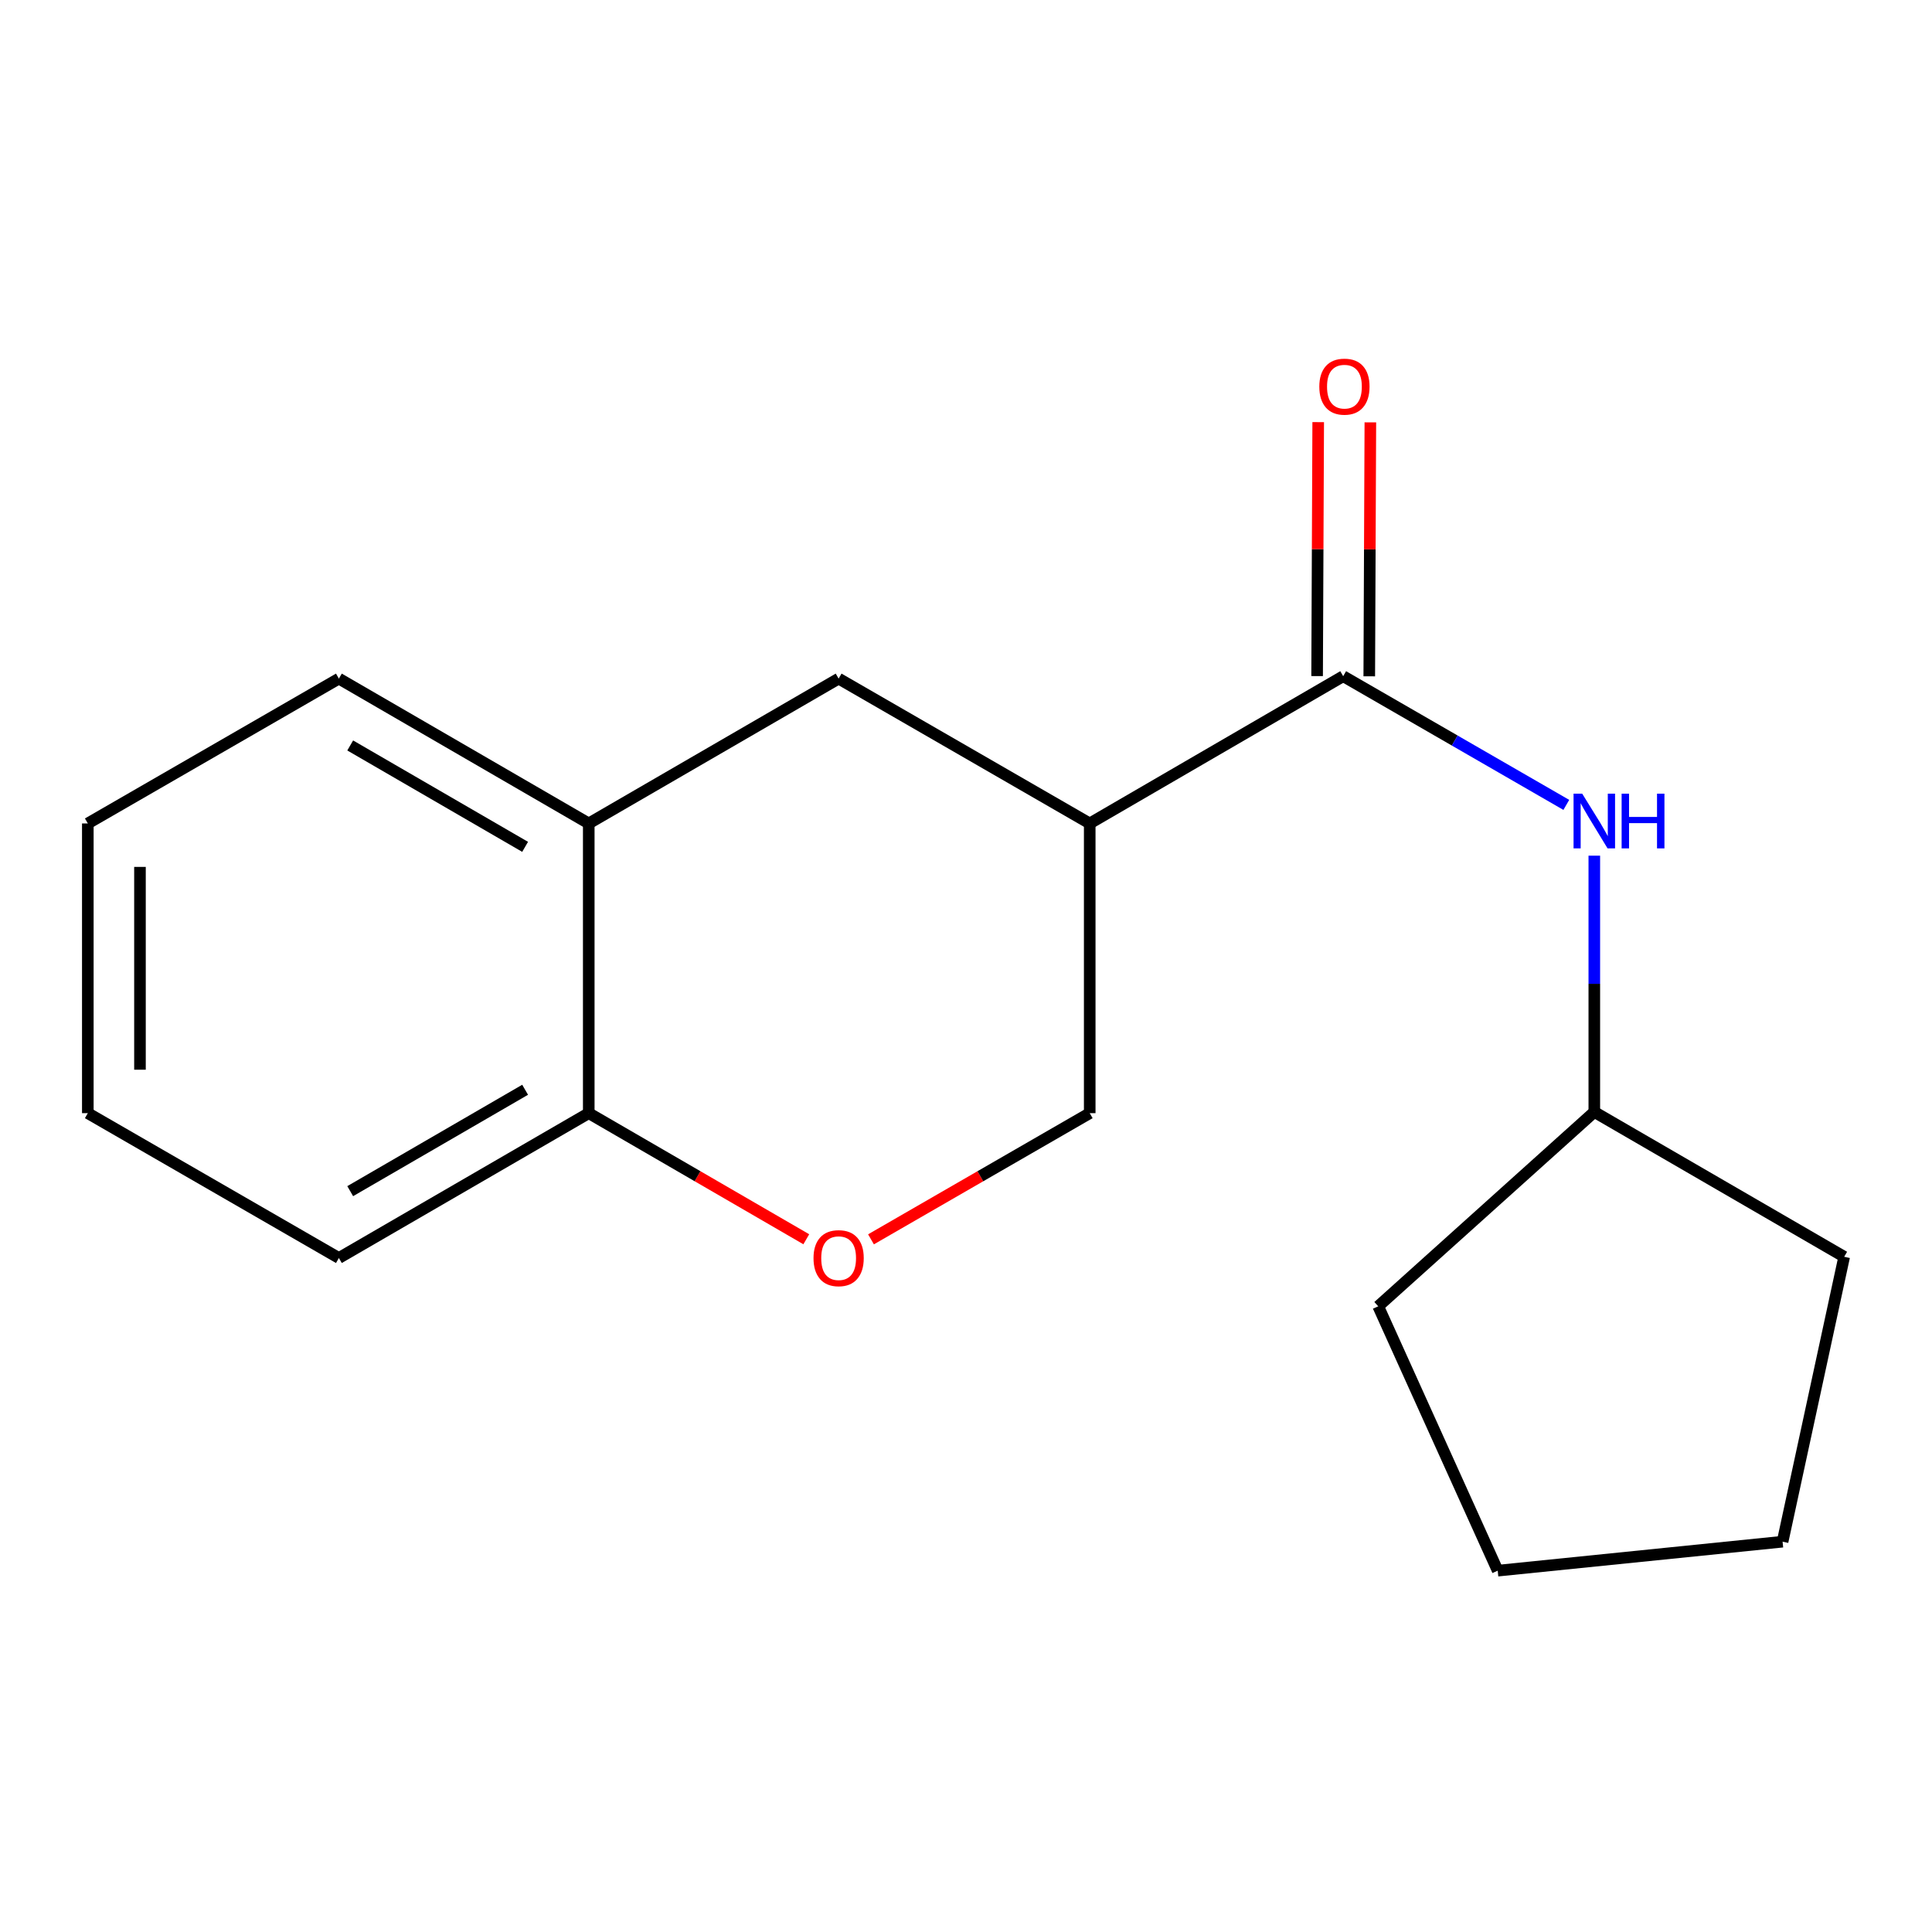 <?xml version='1.0' encoding='iso-8859-1'?>
<svg version='1.1' baseProfile='full'
              xmlns='http://www.w3.org/2000/svg'
                      xmlns:rdkit='http://www.rdkit.org/xml'
                      xmlns:xlink='http://www.w3.org/1999/xlink'
                  xml:space='preserve'
width='1000px' height='1000px' viewBox='0 0 1000 1000'>
<!-- END OF HEADER -->
<rect style='opacity:1.0;fill:#FFFFFF;stroke:none' width='1000' height='1000' x='0' y='0'> </rect>
<path class='bond-0' d='M 695.232,350 L 564.037,426.215' style='fill:none;fill-rule:evenodd;stroke:#000000;stroke-width:6px;stroke-linecap:butt;stroke-linejoin:miter;stroke-opacity:1' />
<path class='bond-2' d='M 695.232,350 L 752.976,383.306' style='fill:none;fill-rule:evenodd;stroke:#000000;stroke-width:6px;stroke-linecap:butt;stroke-linejoin:miter;stroke-opacity:1' />
<path class='bond-2' d='M 752.976,383.306 L 810.72,416.612' style='fill:none;fill-rule:evenodd;stroke:#0000FF;stroke-width:6px;stroke-linecap:butt;stroke-linejoin:miter;stroke-opacity:1' />
<path class='bond-7' d='M 708.729,350.058 L 709.011,284.335' style='fill:none;fill-rule:evenodd;stroke:#000000;stroke-width:6px;stroke-linecap:butt;stroke-linejoin:miter;stroke-opacity:1' />
<path class='bond-7' d='M 709.011,284.335 L 709.294,218.611' style='fill:none;fill-rule:evenodd;stroke:#FF0000;stroke-width:6px;stroke-linecap:butt;stroke-linejoin:miter;stroke-opacity:1' />
<path class='bond-7' d='M 681.734,349.942 L 682.017,284.219' style='fill:none;fill-rule:evenodd;stroke:#000000;stroke-width:6px;stroke-linecap:butt;stroke-linejoin:miter;stroke-opacity:1' />
<path class='bond-7' d='M 682.017,284.219 L 682.3,218.495' style='fill:none;fill-rule:evenodd;stroke:#FF0000;stroke-width:6px;stroke-linecap:butt;stroke-linejoin:miter;stroke-opacity:1' />
<path class='bond-3' d='M 564.037,426.215 L 434.073,351.245' style='fill:none;fill-rule:evenodd;stroke:#000000;stroke-width:6px;stroke-linecap:butt;stroke-linejoin:miter;stroke-opacity:1' />
<path class='bond-5' d='M 564.037,426.215 L 564.037,576.17' style='fill:none;fill-rule:evenodd;stroke:#000000;stroke-width:6px;stroke-linecap:butt;stroke-linejoin:miter;stroke-opacity:1' />
<path class='bond-1' d='M 450.824,641.478 L 507.431,608.824' style='fill:none;fill-rule:evenodd;stroke:#FF0000;stroke-width:6px;stroke-linecap:butt;stroke-linejoin:miter;stroke-opacity:1' />
<path class='bond-1' d='M 507.431,608.824 L 564.037,576.17' style='fill:none;fill-rule:evenodd;stroke:#000000;stroke-width:6px;stroke-linecap:butt;stroke-linejoin:miter;stroke-opacity:1' />
<path class='bond-6' d='M 417.336,641.439 L 361.037,608.804' style='fill:none;fill-rule:evenodd;stroke:#FF0000;stroke-width:6px;stroke-linecap:butt;stroke-linejoin:miter;stroke-opacity:1' />
<path class='bond-6' d='M 361.037,608.804 L 304.738,576.17' style='fill:none;fill-rule:evenodd;stroke:#000000;stroke-width:6px;stroke-linecap:butt;stroke-linejoin:miter;stroke-opacity:1' />
<path class='bond-8' d='M 825.211,442.894 L 825.211,509.217' style='fill:none;fill-rule:evenodd;stroke:#0000FF;stroke-width:6px;stroke-linecap:butt;stroke-linejoin:miter;stroke-opacity:1' />
<path class='bond-8' d='M 825.211,509.217 L 825.211,575.54' style='fill:none;fill-rule:evenodd;stroke:#000000;stroke-width:6px;stroke-linecap:butt;stroke-linejoin:miter;stroke-opacity:1' />
<path class='bond-4' d='M 434.073,351.245 L 304.738,426.215' style='fill:none;fill-rule:evenodd;stroke:#000000;stroke-width:6px;stroke-linecap:butt;stroke-linejoin:miter;stroke-opacity:1' />
<path class='bond-9' d='M 304.738,426.215 L 175.404,351.245' style='fill:none;fill-rule:evenodd;stroke:#000000;stroke-width:6px;stroke-linecap:butt;stroke-linejoin:miter;stroke-opacity:1' />
<path class='bond-9' d='M 271.8,438.324 L 181.266,385.845' style='fill:none;fill-rule:evenodd;stroke:#000000;stroke-width:6px;stroke-linecap:butt;stroke-linejoin:miter;stroke-opacity:1' />
<path class='bond-18' d='M 304.738,426.215 L 304.738,576.17' style='fill:none;fill-rule:evenodd;stroke:#000000;stroke-width:6px;stroke-linecap:butt;stroke-linejoin:miter;stroke-opacity:1' />
<path class='bond-10' d='M 304.738,576.17 L 175.404,651.141' style='fill:none;fill-rule:evenodd;stroke:#000000;stroke-width:6px;stroke-linecap:butt;stroke-linejoin:miter;stroke-opacity:1' />
<path class='bond-10' d='M 271.8,564.061 L 181.266,616.54' style='fill:none;fill-rule:evenodd;stroke:#000000;stroke-width:6px;stroke-linecap:butt;stroke-linejoin:miter;stroke-opacity:1' />
<path class='bond-11' d='M 825.211,575.54 L 713.363,676.141' style='fill:none;fill-rule:evenodd;stroke:#000000;stroke-width:6px;stroke-linecap:butt;stroke-linejoin:miter;stroke-opacity:1' />
<path class='bond-12' d='M 825.211,575.54 L 954.545,650.511' style='fill:none;fill-rule:evenodd;stroke:#000000;stroke-width:6px;stroke-linecap:butt;stroke-linejoin:miter;stroke-opacity:1' />
<path class='bond-13' d='M 175.404,351.245 L 45.455,426.215' style='fill:none;fill-rule:evenodd;stroke:#000000;stroke-width:6px;stroke-linecap:butt;stroke-linejoin:miter;stroke-opacity:1' />
<path class='bond-14' d='M 175.404,651.141 L 45.455,576.17' style='fill:none;fill-rule:evenodd;stroke:#000000;stroke-width:6px;stroke-linecap:butt;stroke-linejoin:miter;stroke-opacity:1' />
<path class='bond-15' d='M 713.363,676.141 L 775.211,812.974' style='fill:none;fill-rule:evenodd;stroke:#000000;stroke-width:6px;stroke-linecap:butt;stroke-linejoin:miter;stroke-opacity:1' />
<path class='bond-16' d='M 954.545,650.511 L 922.662,797.977' style='fill:none;fill-rule:evenodd;stroke:#000000;stroke-width:6px;stroke-linecap:butt;stroke-linejoin:miter;stroke-opacity:1' />
<path class='bond-19' d='M 45.455,426.215 L 45.455,576.17' style='fill:none;fill-rule:evenodd;stroke:#000000;stroke-width:6px;stroke-linecap:butt;stroke-linejoin:miter;stroke-opacity:1' />
<path class='bond-19' d='M 72.449,448.708 L 72.449,553.677' style='fill:none;fill-rule:evenodd;stroke:#000000;stroke-width:6px;stroke-linecap:butt;stroke-linejoin:miter;stroke-opacity:1' />
<path class='bond-17' d='M 775.211,812.974 L 922.662,797.977' style='fill:none;fill-rule:evenodd;stroke:#000000;stroke-width:6px;stroke-linecap:butt;stroke-linejoin:miter;stroke-opacity:1' />
<path  class='atom-2' d='M 421.073 651.221
Q 421.073 644.421, 424.433 640.621
Q 427.793 636.821, 434.073 636.821
Q 440.353 636.821, 443.713 640.621
Q 447.073 644.421, 447.073 651.221
Q 447.073 658.101, 443.673 662.021
Q 440.273 665.901, 434.073 665.901
Q 427.833 665.901, 424.433 662.021
Q 421.073 658.141, 421.073 651.221
M 434.073 662.701
Q 438.393 662.701, 440.713 659.821
Q 443.073 656.901, 443.073 651.221
Q 443.073 645.661, 440.713 642.861
Q 438.393 640.021, 434.073 640.021
Q 429.753 640.021, 427.393 642.821
Q 425.073 645.621, 425.073 651.221
Q 425.073 656.941, 427.393 659.821
Q 429.753 662.701, 434.073 662.701
' fill='#FF0000'/>
<path  class='atom-3' d='M 818.951 410.81
L 828.231 425.81
Q 829.151 427.29, 830.631 429.97
Q 832.111 432.65, 832.191 432.81
L 832.191 410.81
L 835.951 410.81
L 835.951 439.13
L 832.071 439.13
L 822.111 422.73
Q 820.951 420.81, 819.711 418.61
Q 818.511 416.41, 818.151 415.73
L 818.151 439.13
L 814.471 439.13
L 814.471 410.81
L 818.951 410.81
' fill='#0000FF'/>
<path  class='atom-3' d='M 839.351 410.81
L 843.191 410.81
L 843.191 422.85
L 857.671 422.85
L 857.671 410.81
L 861.511 410.81
L 861.511 439.13
L 857.671 439.13
L 857.671 426.05
L 843.191 426.05
L 843.191 439.13
L 839.351 439.13
L 839.351 410.81
' fill='#0000FF'/>
<path  class='atom-8' d='M 682.876 200.124
Q 682.876 193.324, 686.236 189.524
Q 689.596 185.724, 695.876 185.724
Q 702.156 185.724, 705.516 189.524
Q 708.876 193.324, 708.876 200.124
Q 708.876 207.004, 705.476 210.924
Q 702.076 214.804, 695.876 214.804
Q 689.636 214.804, 686.236 210.924
Q 682.876 207.044, 682.876 200.124
M 695.876 211.604
Q 700.196 211.604, 702.516 208.724
Q 704.876 205.804, 704.876 200.124
Q 704.876 194.564, 702.516 191.764
Q 700.196 188.924, 695.876 188.924
Q 691.556 188.924, 689.196 191.724
Q 686.876 194.524, 686.876 200.124
Q 686.876 205.844, 689.196 208.724
Q 691.556 211.604, 695.876 211.604
' fill='#FF0000'/>
</svg>
